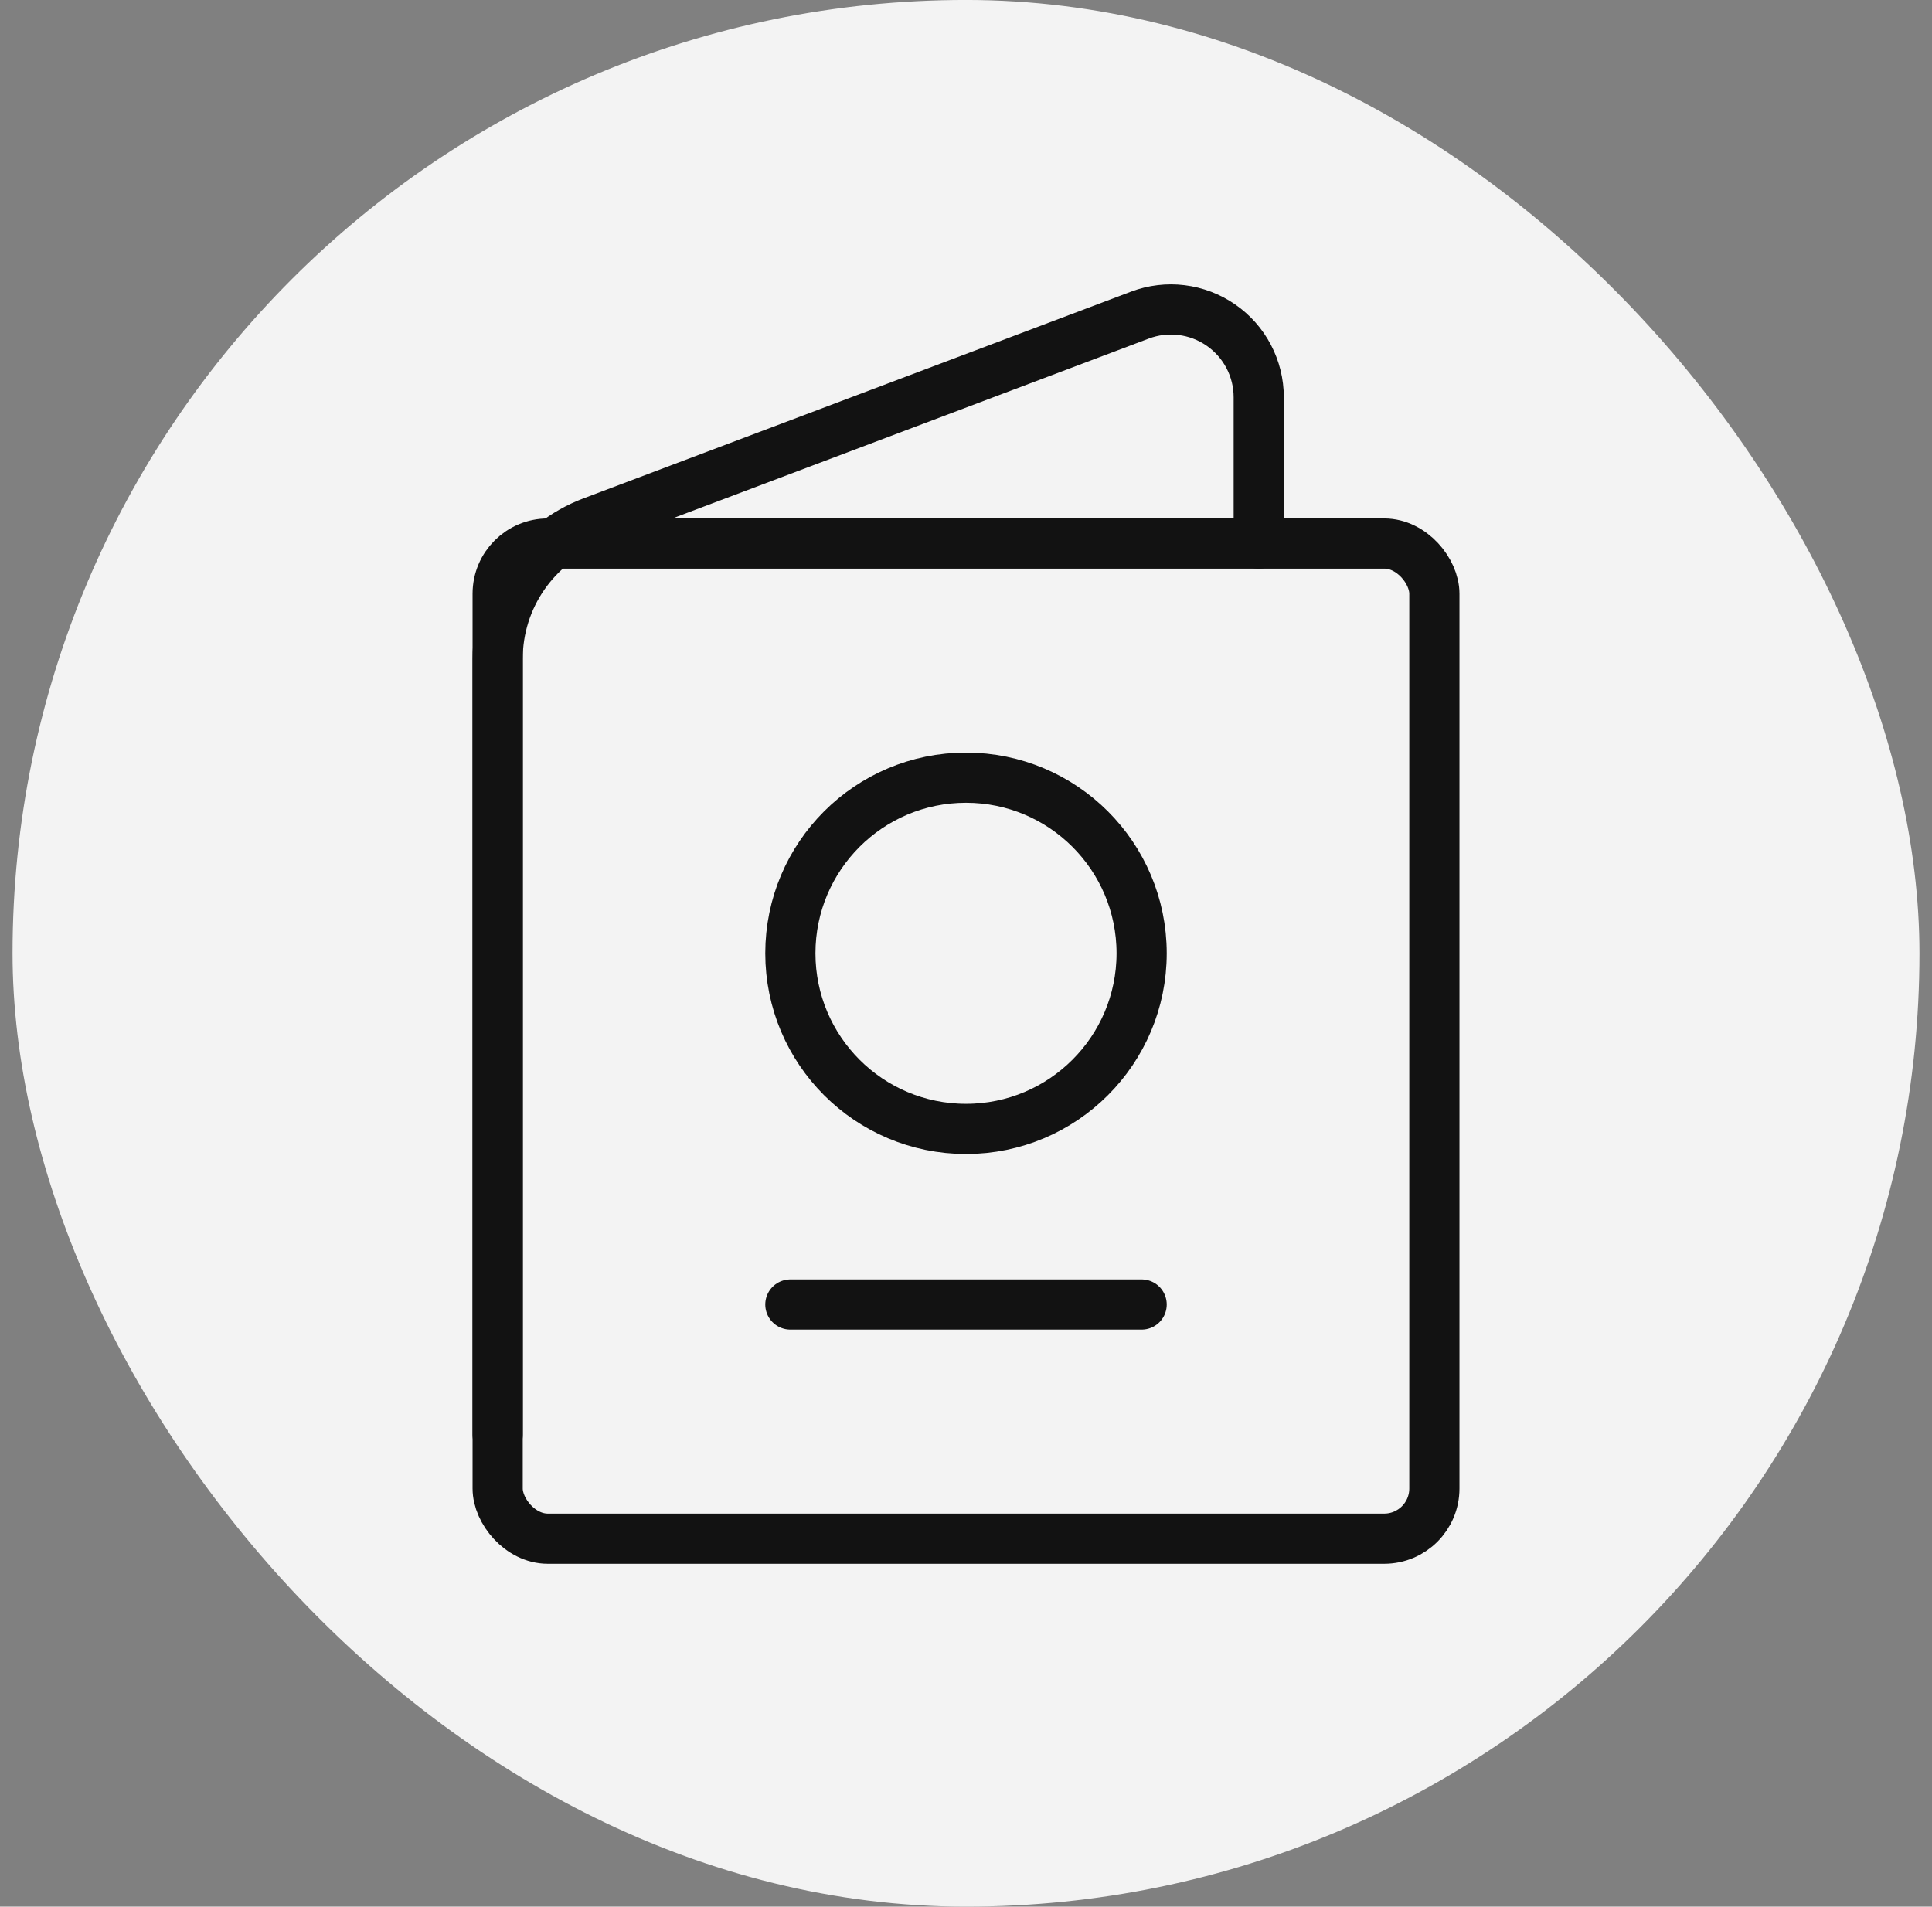 <svg width="77" height="76" viewBox="0 0 77 76" fill="none" xmlns="http://www.w3.org/2000/svg">
<rect x="0" y="0" width="77" height="76" fill="#808080" stroke="none"/>
<rect x="0.5" y="-0.001" width="76" height="76" rx="38" fill="#F3F3F3"/>
<path d="M50.167 21.666V15.836C50.167 14.686 49.603 13.61 48.657 12.957C47.712 12.303 46.506 12.155 45.431 12.561L23.606 20.802C21.336 21.659 19.834 23.832 19.834 26.259V57.186" stroke="#121212" stroke-width="2" stroke-linecap="round" stroke-linejoin="round"/>
<rect x="19.834" y="21.666" width="37.333" height="39.667" rx="2" stroke="#121212" stroke-width="2" stroke-linecap="round" stroke-linejoin="round"/>
<circle cx="38.5" cy="37.999" r="7" stroke="#121212" stroke-width="2" stroke-linecap="round" stroke-linejoin="round"/>
<path d="M45.5 51.999H31.5" stroke="#121212" stroke-width="2" stroke-linecap="round" stroke-linejoin="round"/>
</svg>
